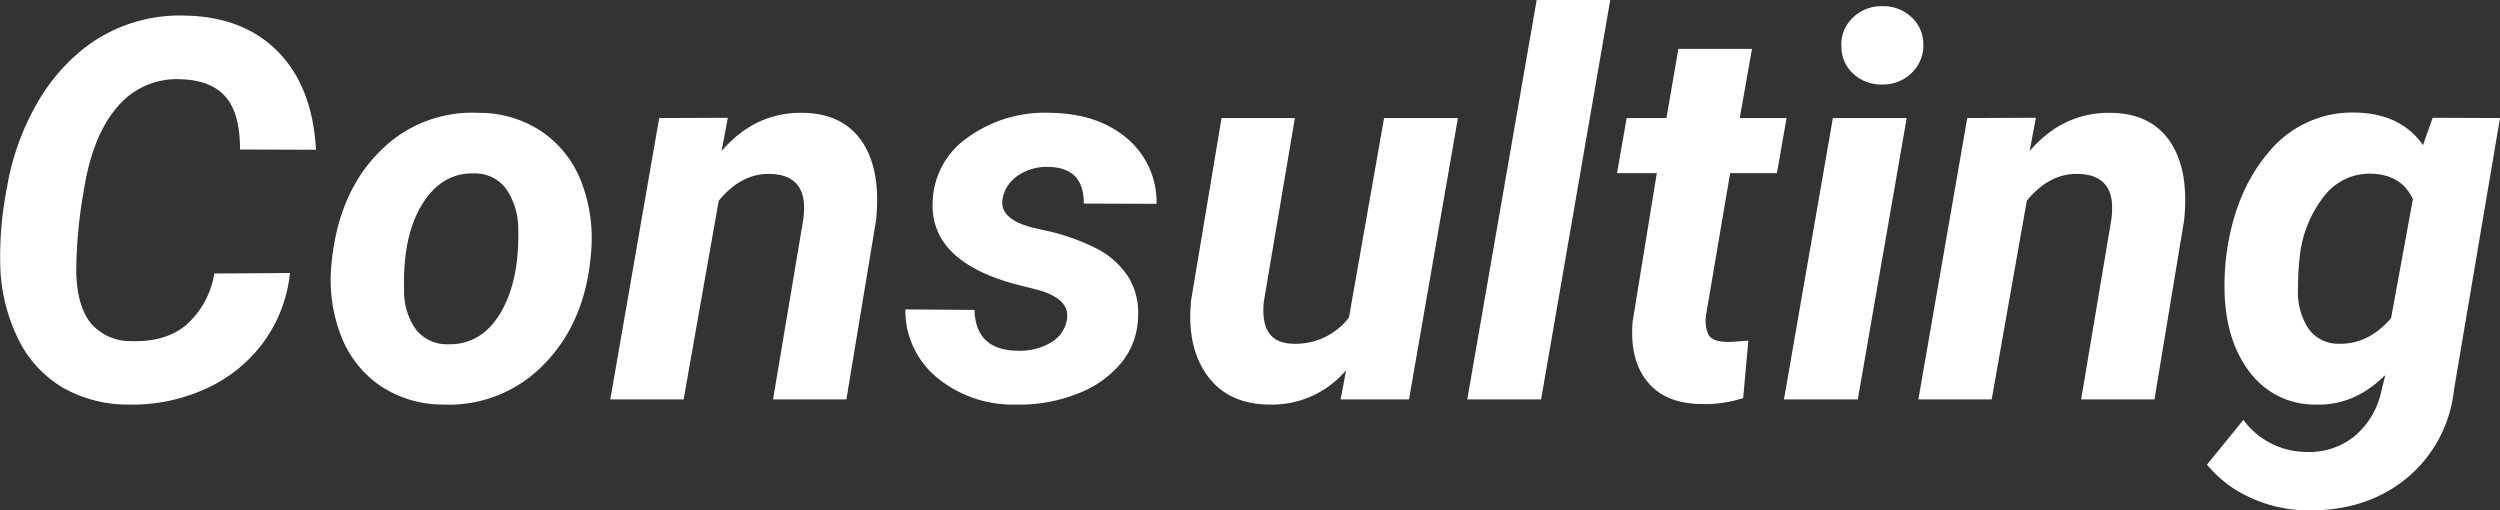 <svg xmlns="http://www.w3.org/2000/svg" width="422.545" height="86.27" viewBox="0 0 422.545 86.27">
  <rect x="0" y="0" width="422.545" height="86.27" fill="#333333" stroke="none"/>
  <path id="パス_9894" data-name="パス 9894" d="M53.086-21.357A23.929,23.929,0,0,1,48.56-9.6a24.607,24.607,0,0,1-9.844,7.866A29.974,29.974,0,0,1,25.62.879,22.141,22.141,0,0,1,14.59-2.043a19.37,19.37,0,0,1-7.4-8.086A29.882,29.882,0,0,1,4.131-22.324,59.815,59.815,0,0,1,5.251-35.771a42.628,42.628,0,0,1,5.1-14.282,31.87,31.87,0,0,1,8.723-9.888,26.318,26.318,0,0,1,16.26-4.922q9.932.176,15.754,6.13T57.48-42.187l-12.832-.044q0-6.064-2.417-8.877T34.717-54.1a13.042,13.042,0,0,0-10.833,4.7q-4.241,4.922-5.691,14.37a79.624,79.624,0,0,0-1.23,13.755q.22,5.8,2.593,8.547a8.679,8.679,0,0,0,6.636,2.878q5.889.22,9.426-2.791A14.764,14.764,0,0,0,40.3-21.27ZM84.9-48.428A19.071,19.071,0,0,1,95.735-45.2a18.19,18.19,0,0,1,6.68,8.657A26.784,26.784,0,0,1,103.931-24.3Q102.92-12.964,96.042-5.955A22.274,22.274,0,0,1,79.058.879,19.014,19.014,0,0,1,68.335-2.307a18.122,18.122,0,0,1-6.68-8.591,26.194,26.194,0,0,1-1.538-12.129q1.143-11.777,8-18.721A21.813,21.813,0,0,1,84.9-48.428ZM72.378-18.5a11,11,0,0,0,1.978,6.658,6.568,6.568,0,0,0,5.317,2.527q5.713.176,8.965-5.251t3.032-14.26a11.965,11.965,0,0,0-2.043-6.746,6.46,6.46,0,0,0-5.339-2.615q-5.537-.176-8.855,5.208T72.378-18.5ZM127.09-47.593l-1.055,5.625q5.713-6.636,13.843-6.46,6.724.132,9.932,4.922t2.329,13.271L147.129,0H134.736l5.1-30.366a14.219,14.219,0,0,0,.088-3.12q-.571-4.482-5.625-4.614-4.878-.176-8.745,4.526L119.619,0H107.227l8.262-47.549Zm57.3,34.189q.7-3.516-4.878-5.1l-4-1.011q-14.194-3.911-13.8-13.8a13.655,13.655,0,0,1,5.955-10.964,22.172,22.172,0,0,1,13.821-4.153q8.042.088,13.008,4.263a14.043,14.043,0,0,1,5.054,11.118l-12.3-.044q.088-6.108-6.064-6.2a8.727,8.727,0,0,0-5.032,1.45,5.97,5.97,0,0,0-2.615,3.911q-.659,3.516,5.317,4.966l1.758.4a35.354,35.354,0,0,1,9.272,3.318,13.994,13.994,0,0,1,4.944,4.636,11.475,11.475,0,0,1,1.6,6.636,12.664,12.664,0,0,1-2.922,7.91,17.887,17.887,0,0,1-7.646,5.229A26.638,26.638,0,0,1,175.649.879a20.073,20.073,0,0,1-13.184-4.548A14.664,14.664,0,0,1,157.1-15.205l11.689.088q.176,6.812,7.295,6.9a10.378,10.378,0,0,0,5.647-1.406A5.555,5.555,0,0,0,184.395-13.4Zm47.2,8.481a16.417,16.417,0,0,1-13.1,5.8q-6.855-.088-10.371-4.922T205.4-16.787l5.142-30.762h12.393l-5.229,30.894a12.208,12.208,0,0,0-.044,2.725q.439,4.395,4.878,4.526a11.331,11.331,0,0,0,9.536-4.438l5.933-33.706h12.48L242.227,0H230.669ZM264.551,0H252.07L263.8-67.5H276.24Zm35.64-59.238-2.065,11.689h7.91l-1.626,9.316H296.5l-4.043,23.818a6.056,6.056,0,0,0,.352,3.428q.615,1.187,2.988,1.274.7.044,3.779-.22L298.7-.22A20.844,20.844,0,0,1,291.577.791q-6.108-.088-9.1-3.823T280.02-13.14l4.087-25.093h-6.724l1.626-9.316h6.724l2.021-11.689ZM318.076,0H305.6l8.262-47.549h12.48Zm-2.769-59.634a6.19,6.19,0,0,1,1.934-4.878,6.8,6.8,0,0,1,4.878-1.934A6.836,6.836,0,0,1,327-64.731a6.164,6.164,0,0,1,2.153,4.658,6.366,6.366,0,0,1-1.824,4.746,6.837,6.837,0,0,1-4.988,2.109,6.949,6.949,0,0,1-4.856-1.67A6.136,6.136,0,0,1,315.308-59.634Zm32.871,12.041-1.055,5.625q5.713-6.636,13.843-6.46,6.724.132,9.932,4.922t2.329,13.271L368.218,0H355.825l5.1-30.366a14.219,14.219,0,0,0,.088-3.12q-.571-4.482-5.625-4.614-4.878-.176-8.745,4.526L340.708,0H328.315l8.262-47.549ZM380.3-23.818q1.318-11.03,7.185-17.908a18.234,18.234,0,0,1,14.788-6.746q7.6.176,11.338,5.493l1.626-4.614,11.382.044L418.843-1.626A22.406,22.406,0,0,1,410.757,13.4q-6.812,5.537-16.875,5.361a23.446,23.446,0,0,1-9.4-2.131,20.11,20.11,0,0,1-7.383-5.6l6.152-7.559a13.211,13.211,0,0,0,10.371,5.405A12.182,12.182,0,0,0,401.88,6.35a13.522,13.522,0,0,0,4.658-7.625l.7-2.856Q402.056,1.055,395.6.879a13.659,13.659,0,0,1-11.03-5.164q-4.087-5.076-4.482-13.206A44.38,44.38,0,0,1,380.3-23.818Zm12.173,5.186a11.333,11.333,0,0,0,1.736,6.614A6.078,6.078,0,0,0,399.243-9.4q5.054.176,8.965-4.307L411.9-33.838q-1.89-4.131-6.987-4.307a9.725,9.725,0,0,0-8.042,3.823,19.982,19.982,0,0,0-4.131,10.5A46.067,46.067,0,0,0,392.476-18.633Z" transform="translate(-4.076 67.5)" fill="#fff"/>
</svg>
